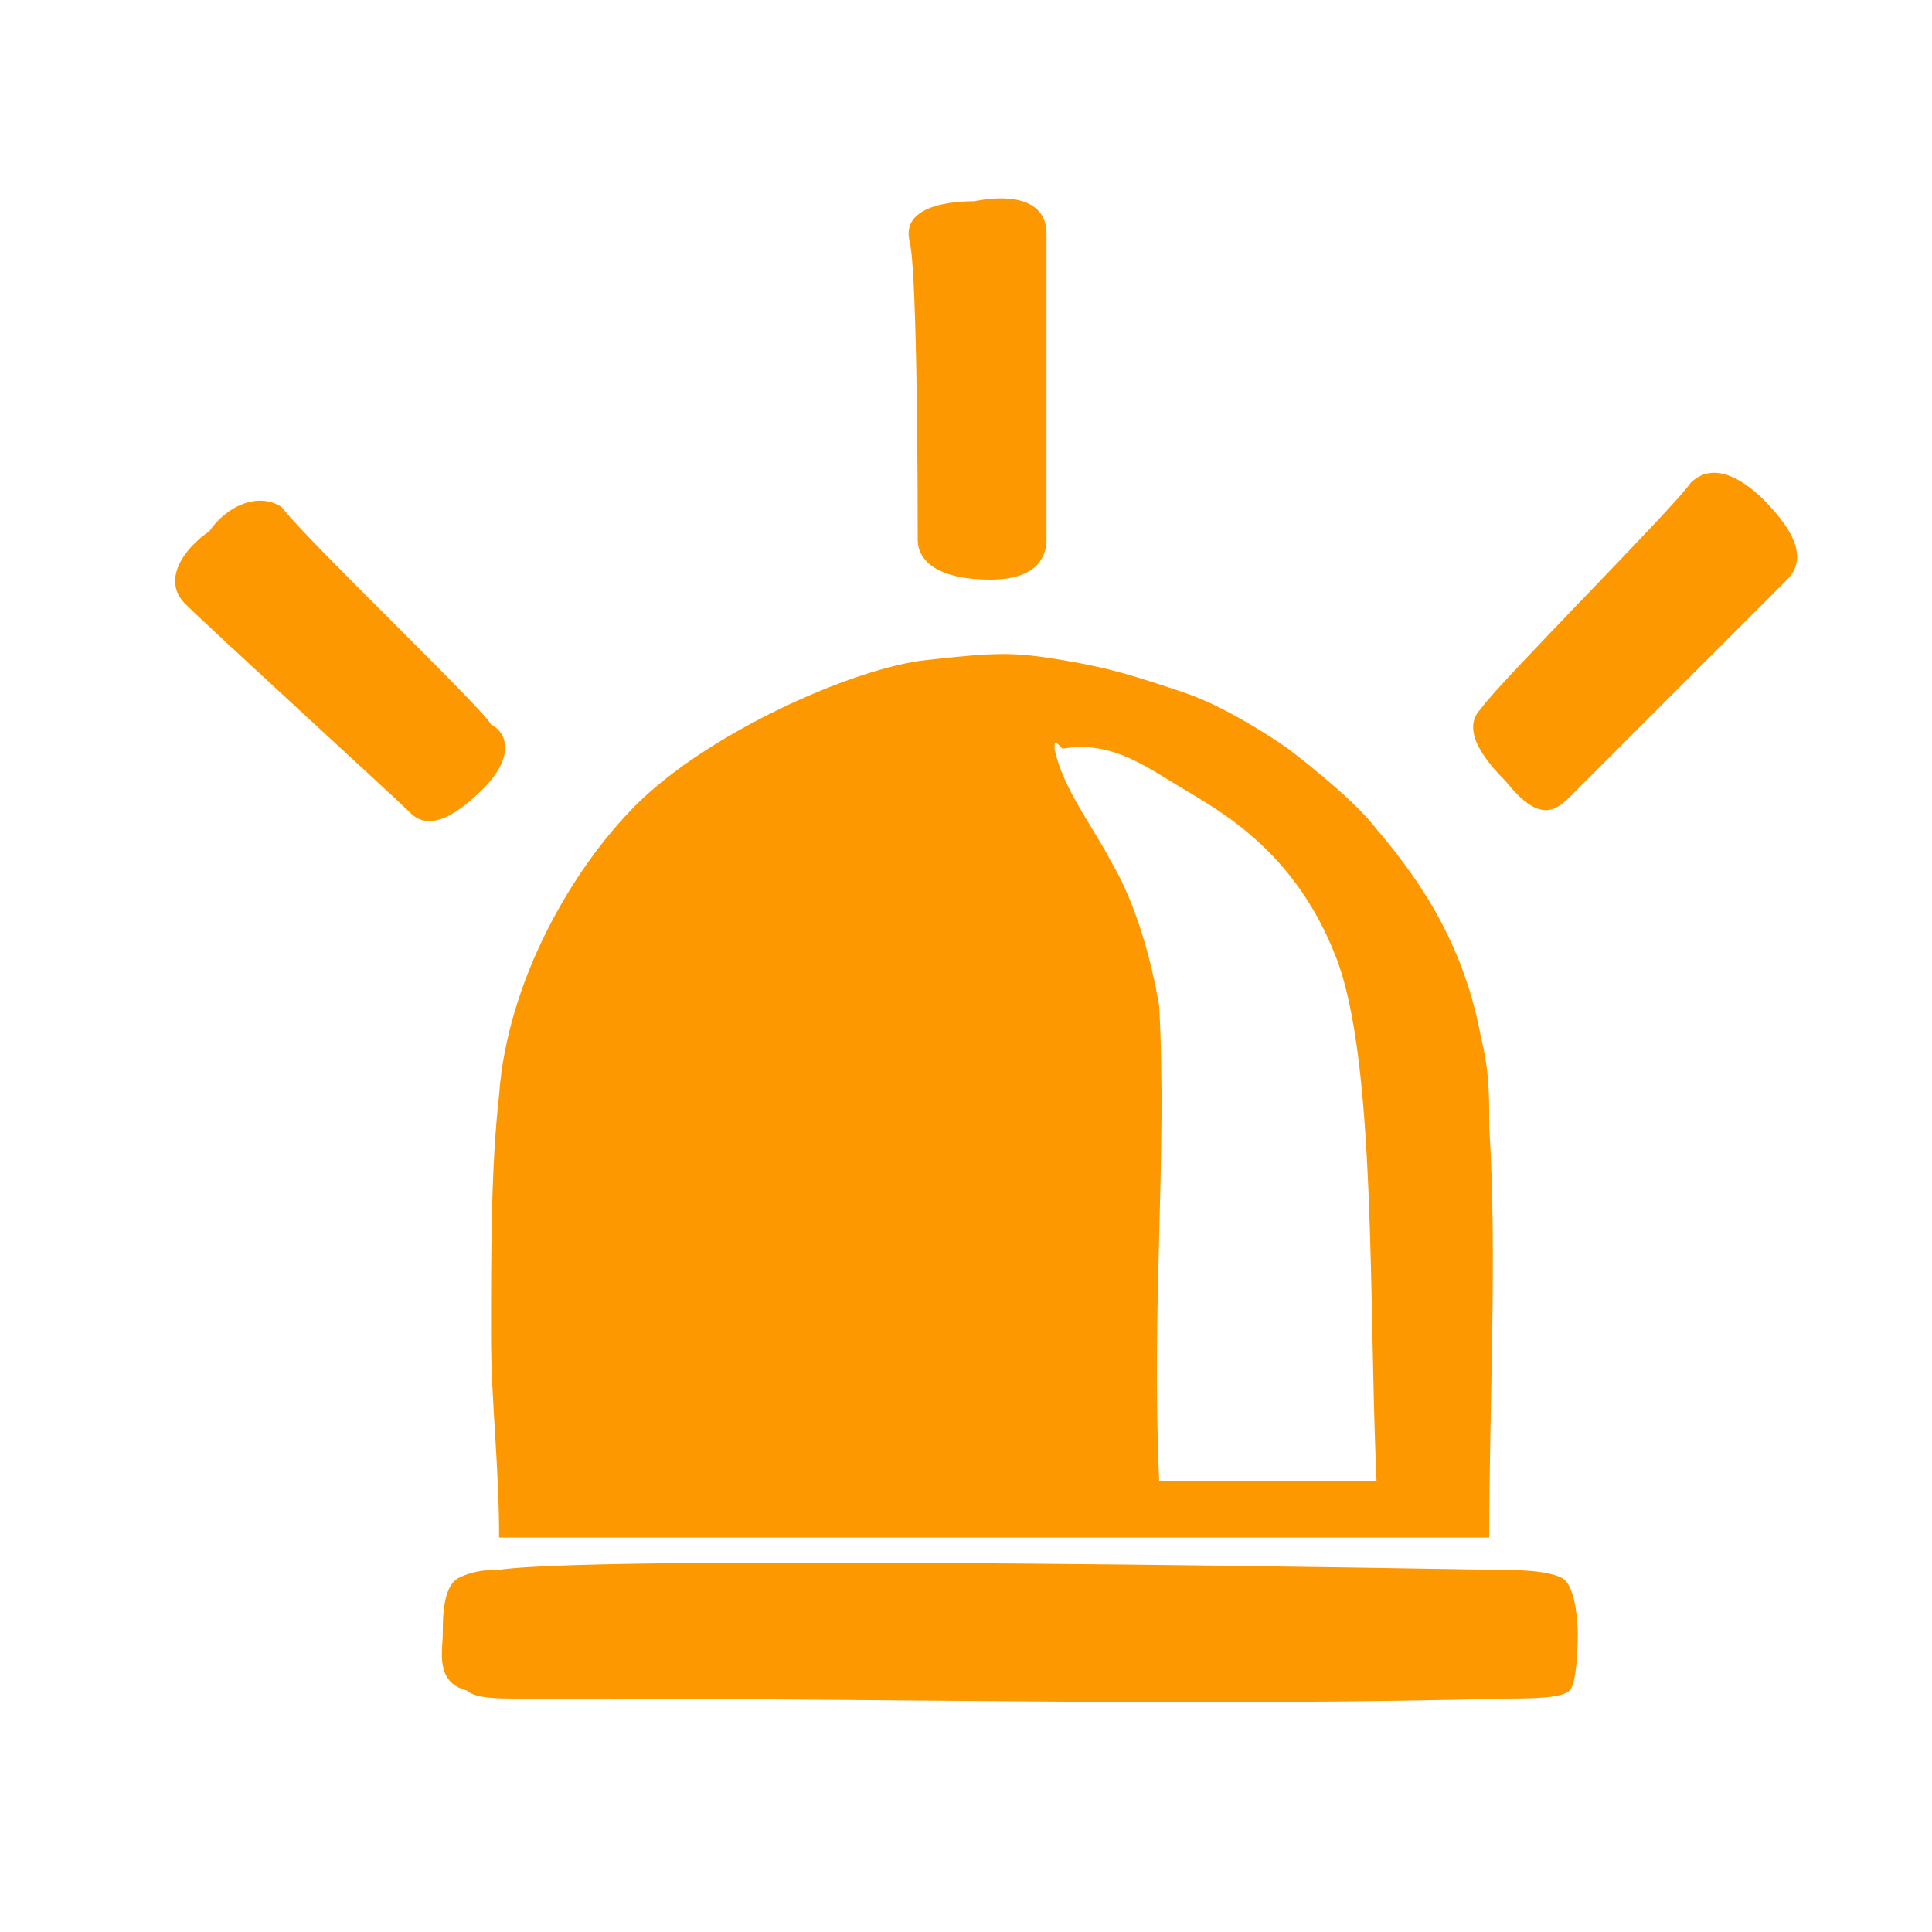<?xml version="1.0" encoding="utf-8"?>
<!-- Generator: Adobe Illustrator 26.4.1, SVG Export Plug-In . SVG Version: 6.00 Build 0)  -->
<svg version="1.1" id="Layer_1" xmlns="http://www.w3.org/2000/svg" xmlns:xlink="http://www.w3.org/1999/xlink" x="0px" y="0px"
	 viewBox="0 0 24 24" style="enable-background:new 0 0 24 24;" xml:space="preserve">
<style type="text/css">
	.st0{fill-rule:evenodd;clip-rule:evenodd;fill:#FE9800;}
</style>
<g>
	<path class="st0" d="M13,2.9c0,0.5,0,3.5,0,3.8c0,0.2-0.1,0.5-0.7,0.5c-0.6,0-0.9-0.2-0.9-0.5c0-0.3,0-3.3-0.1-3.7s0.4-0.5,0.8-0.5
		C12.6,2.4,13,2.5,13,2.9z"/>
	<path class="st0" d="M22.2,7.2c-0.4,0.4-2.5,2.5-2.7,2.7s-0.4,0.3-0.8-0.2c-0.4-0.4-0.5-0.7-0.3-0.9C18.6,8.5,20.8,6.3,21,6
		c0.3-0.3,0.7,0,0.9,0.2C22.2,6.5,22.5,6.9,22.2,7.2z"/>
	<path class="st0" d="M3.5,6.3C3.8,6.7,6,8.8,6.1,9C6.3,9.1,6.4,9.4,6,9.8c-0.4,0.4-0.7,0.5-0.9,0.3S2.6,7.8,2.3,7.5
		C2,7.2,2.3,6.8,2.6,6.6C2.8,6.3,3.2,6.1,3.5,6.3z"/>
	<path class="st0" d="M18.5,19.1c-4.1,0-8.2,0-12.3,0c0-0.9-0.1-1.7-0.1-2.5c0-1.1,0-2.1,0.1-3c0.1-1.4,0.9-2.8,1.7-3.6
		c0.9-0.9,2.7-1.7,3.6-1.8c0.9-0.1,1.1-0.1,1.7,0c0.6,0.1,0.9,0.2,1.5,0.4S16,9.3,16,9.3s0.8,0.6,1.1,1c0.6,0.7,1.1,1.5,1.3,2.6
		c0.1,0.4,0.1,0.7,0.1,1.1C18.6,15.6,18.5,17.4,18.5,19.1z M13.1,9.3c0.1,0.5,0.5,1,0.7,1.4c0.3,0.5,0.5,1.2,0.6,1.8
		c0.1,1.9-0.1,3.7,0,5.9c0.9,0,1.8,0,2.7,0c-0.1-2.2,0-5.2-0.5-6.5c-0.5-1.3-1.4-1.8-1.9-2.1c-0.5-0.3-0.9-0.6-1.5-0.5
		C13.1,9.2,13.1,9.2,13.1,9.3z"/>
	<path class="st0" d="M5.5,20.3c0-0.2,0-0.6,0.2-0.7c0.2-0.1,0.4-0.1,0.5-0.1c1.4-0.2,12.3,0,12.3,0c0.3,0,0.7,0,0.9,0.1
		s0.2,0.7,0.2,0.7s0,0.6-0.1,0.7c-0.1,0.1-0.5,0.1-0.8,0.1c-3.7,0.1-7.7,0-11.4,0c-0.3,0-0.6,0-0.9,0c-0.2,0-0.5,0-0.6-0.1
		C5.4,20.9,5.5,20.5,5.5,20.3z"/>
</g>
</svg>
